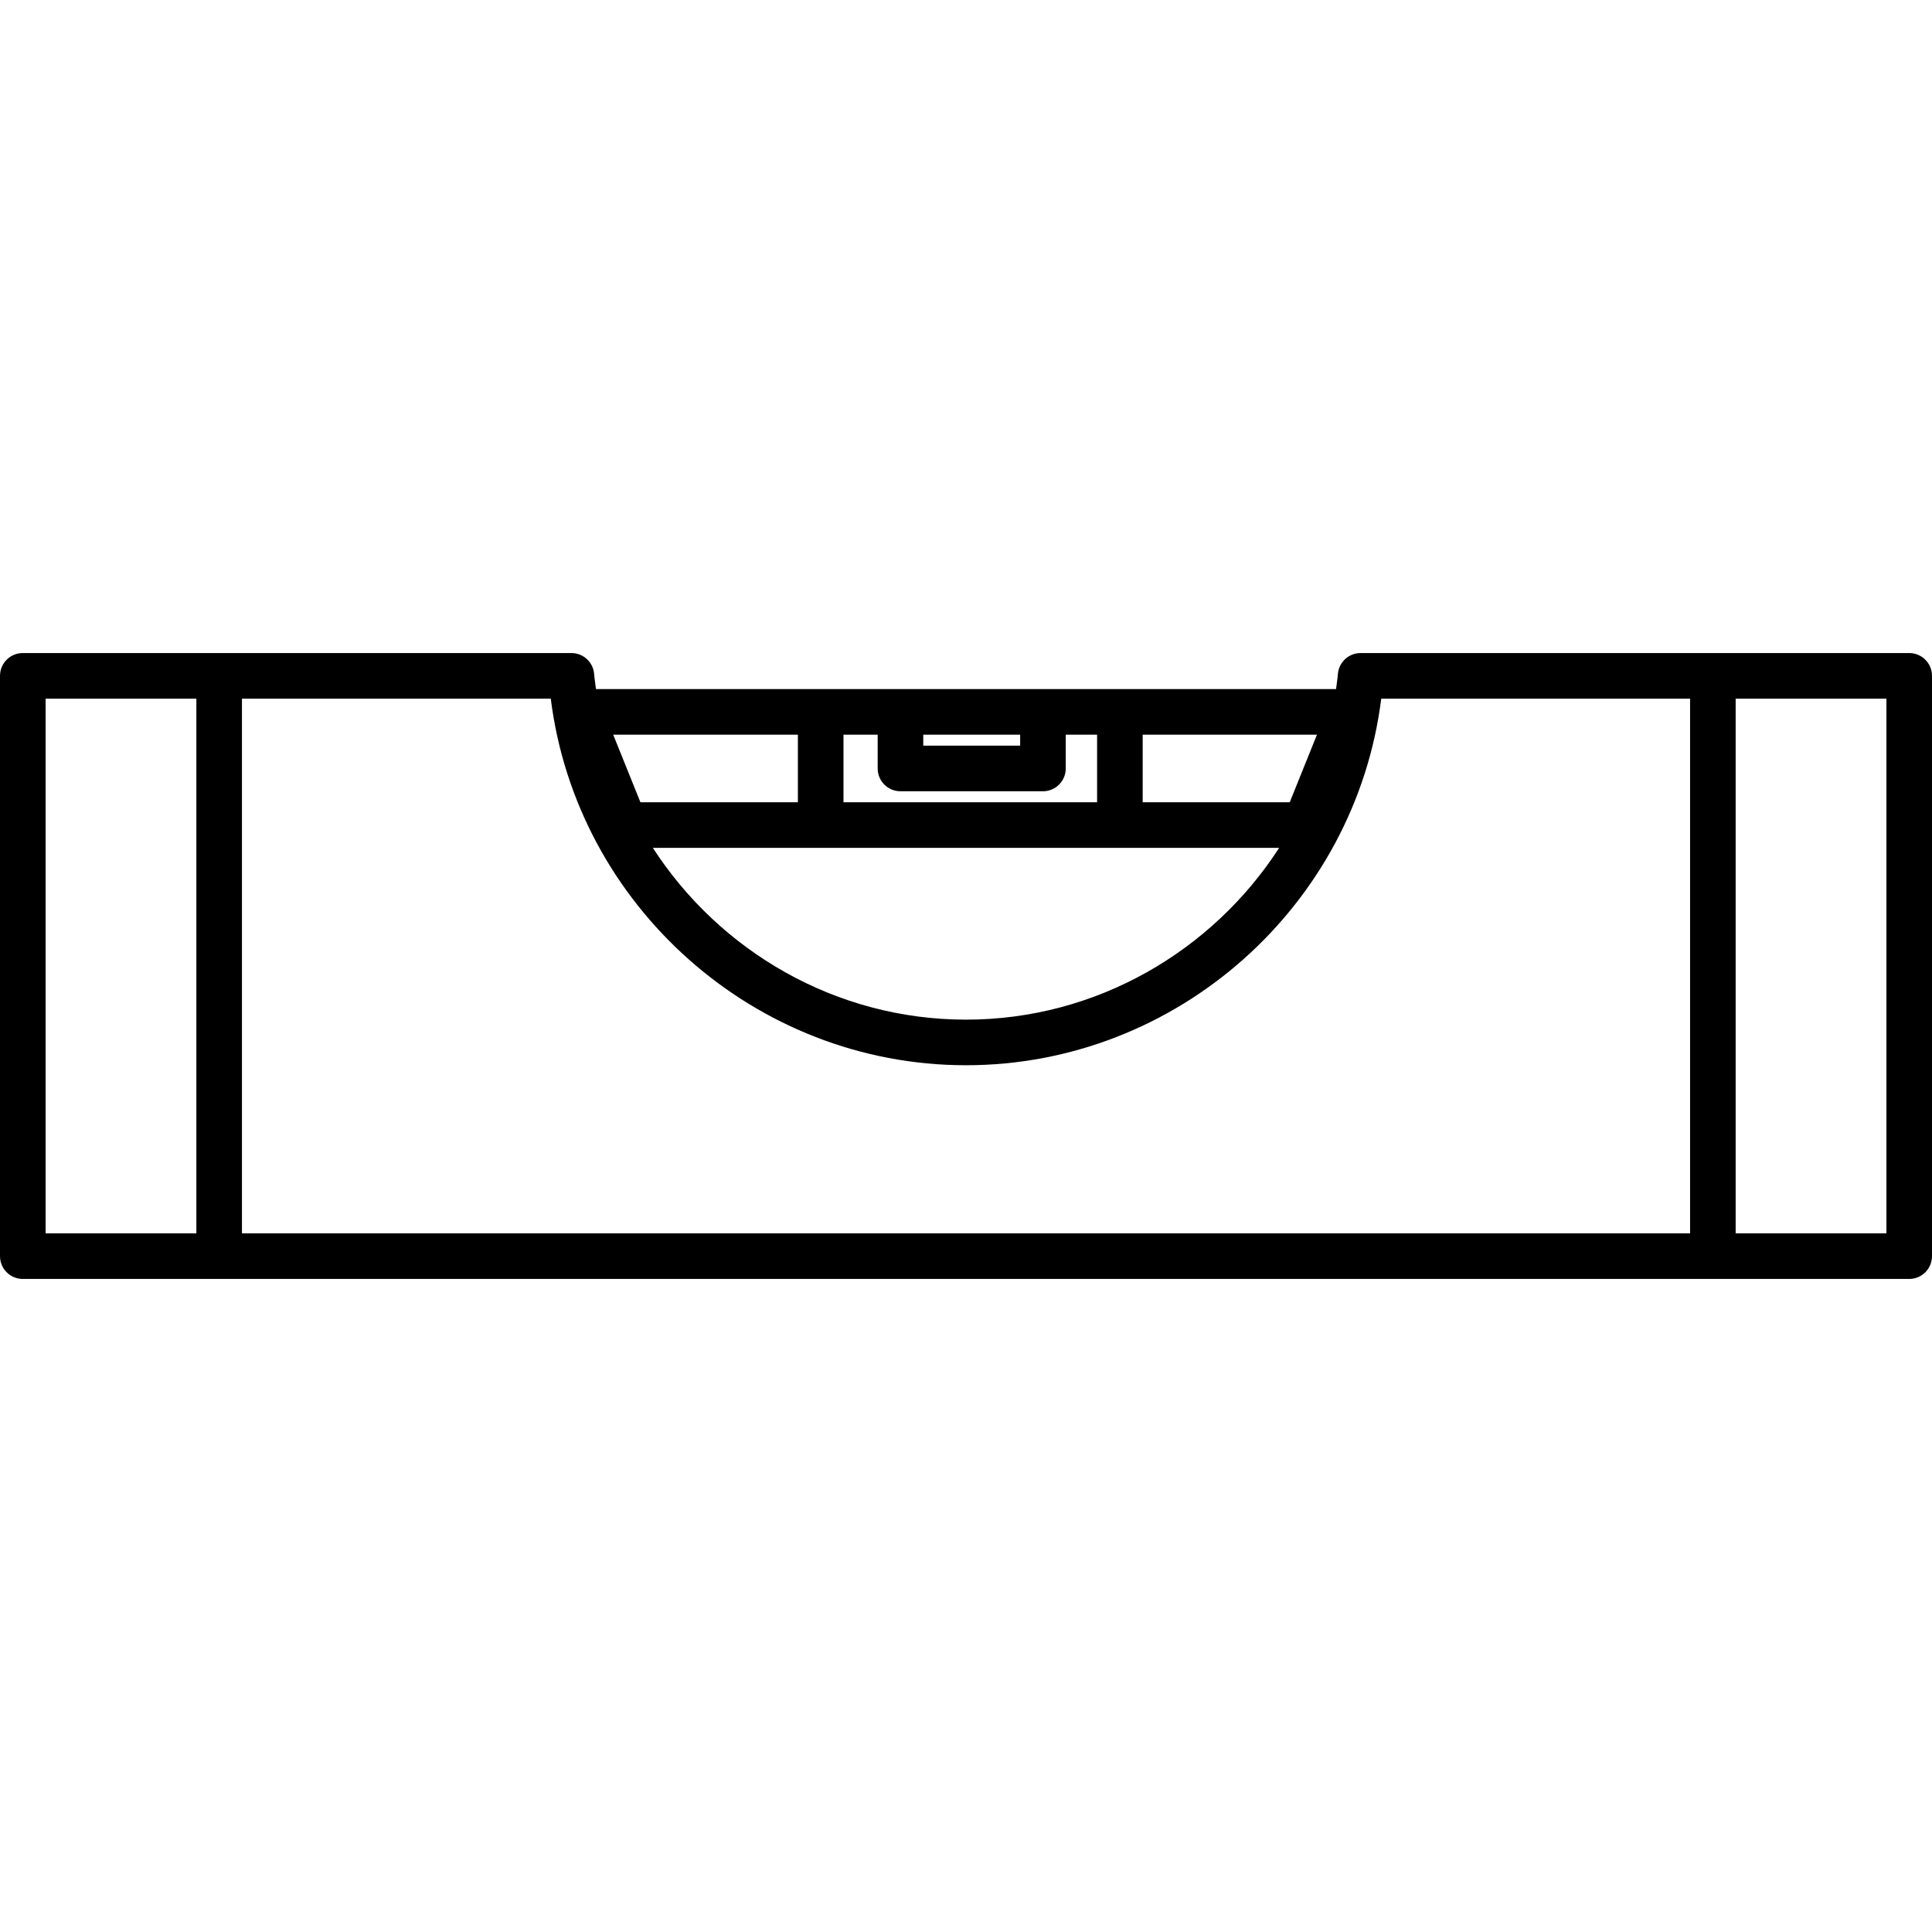 <?xml version="1.0" encoding="iso-8859-1"?>
<!-- Generator: Adobe Illustrator 16.0.0, SVG Export Plug-In . SVG Version: 6.00 Build 0)  -->
<!DOCTYPE svg PUBLIC "-//W3C//DTD SVG 1.1//EN" "http://www.w3.org/Graphics/SVG/1.1/DTD/svg11.dtd">
<svg version="1.1" id="Capa_1" xmlns="http://www.w3.org/2000/svg" xmlns:xlink="http://www.w3.org/1999/xlink" x="0px" y="0px"
	 width="665.312px" height="665.312px" viewBox="0 0 665.312 665.312" style="enable-background:new 0 0 665.312 665.312;"
	 xml:space="preserve">
<g>
	<path d="M657.471,224.886h-67.618H468.552c-4.107,0-7.525,3.17-7.834,7.271c-0.128,1.733-0.437,3.42-0.629,5.142H385.65h-26.497
		H310.09h-27.477h-77.381c-0.188-1.721-0.495-3.408-0.629-5.142c-0.298-4.102-3.721-7.271-7.827-7.271H75.472H7.851
		c-4.344,0-7.851,3.521-7.851,7.851v199.841c0,4.332,3.506,7.85,7.851,7.85h67.621h514.365h67.625c4.336,0,7.851-3.518,7.851-7.85
		V232.736C665.32,228.406,661.807,224.886,657.471,224.886z M444.135,276.275h-50.634V253h60.011L444.135,276.275z M351.303,253
		v3.783h-33.364V253H351.303z M302.24,253v11.633c0,4.334,3.507,7.851,7.851,7.851h49.063c4.34,0,7.851-3.517,7.851-7.851V253H377.8
		v23.275h-87.336V253H302.24z M274.763,253v23.275h-54.224L211.167,253H274.763z M282.613,291.976H385.65h54.846
		c-23.015,35.594-62.988,59.154-107.836,59.154c-44.849,0-84.825-23.56-107.84-59.154H282.613z M332.66,366.831
		c72.606,0,134.053-54.882,142.993-126.244h106.349v184.139H83.322V240.587h106.343C198.604,311.957,260.052,366.831,332.66,366.831
		z M15.701,424.726V240.587h51.92v184.139H15.701z M649.619,424.726h-51.92V240.587h51.92V424.726z"/>
</g>
<g>
</g>
<g>
</g>
<g>
</g>
<g>
</g>
<g>
</g>
<g>
</g>
<g>
</g>
<g>
</g>
<g>
</g>
<g>
</g>
<g>
</g>
<g>
</g>
<g>
</g>
<g>
</g>
<g>
</g>
</svg>
